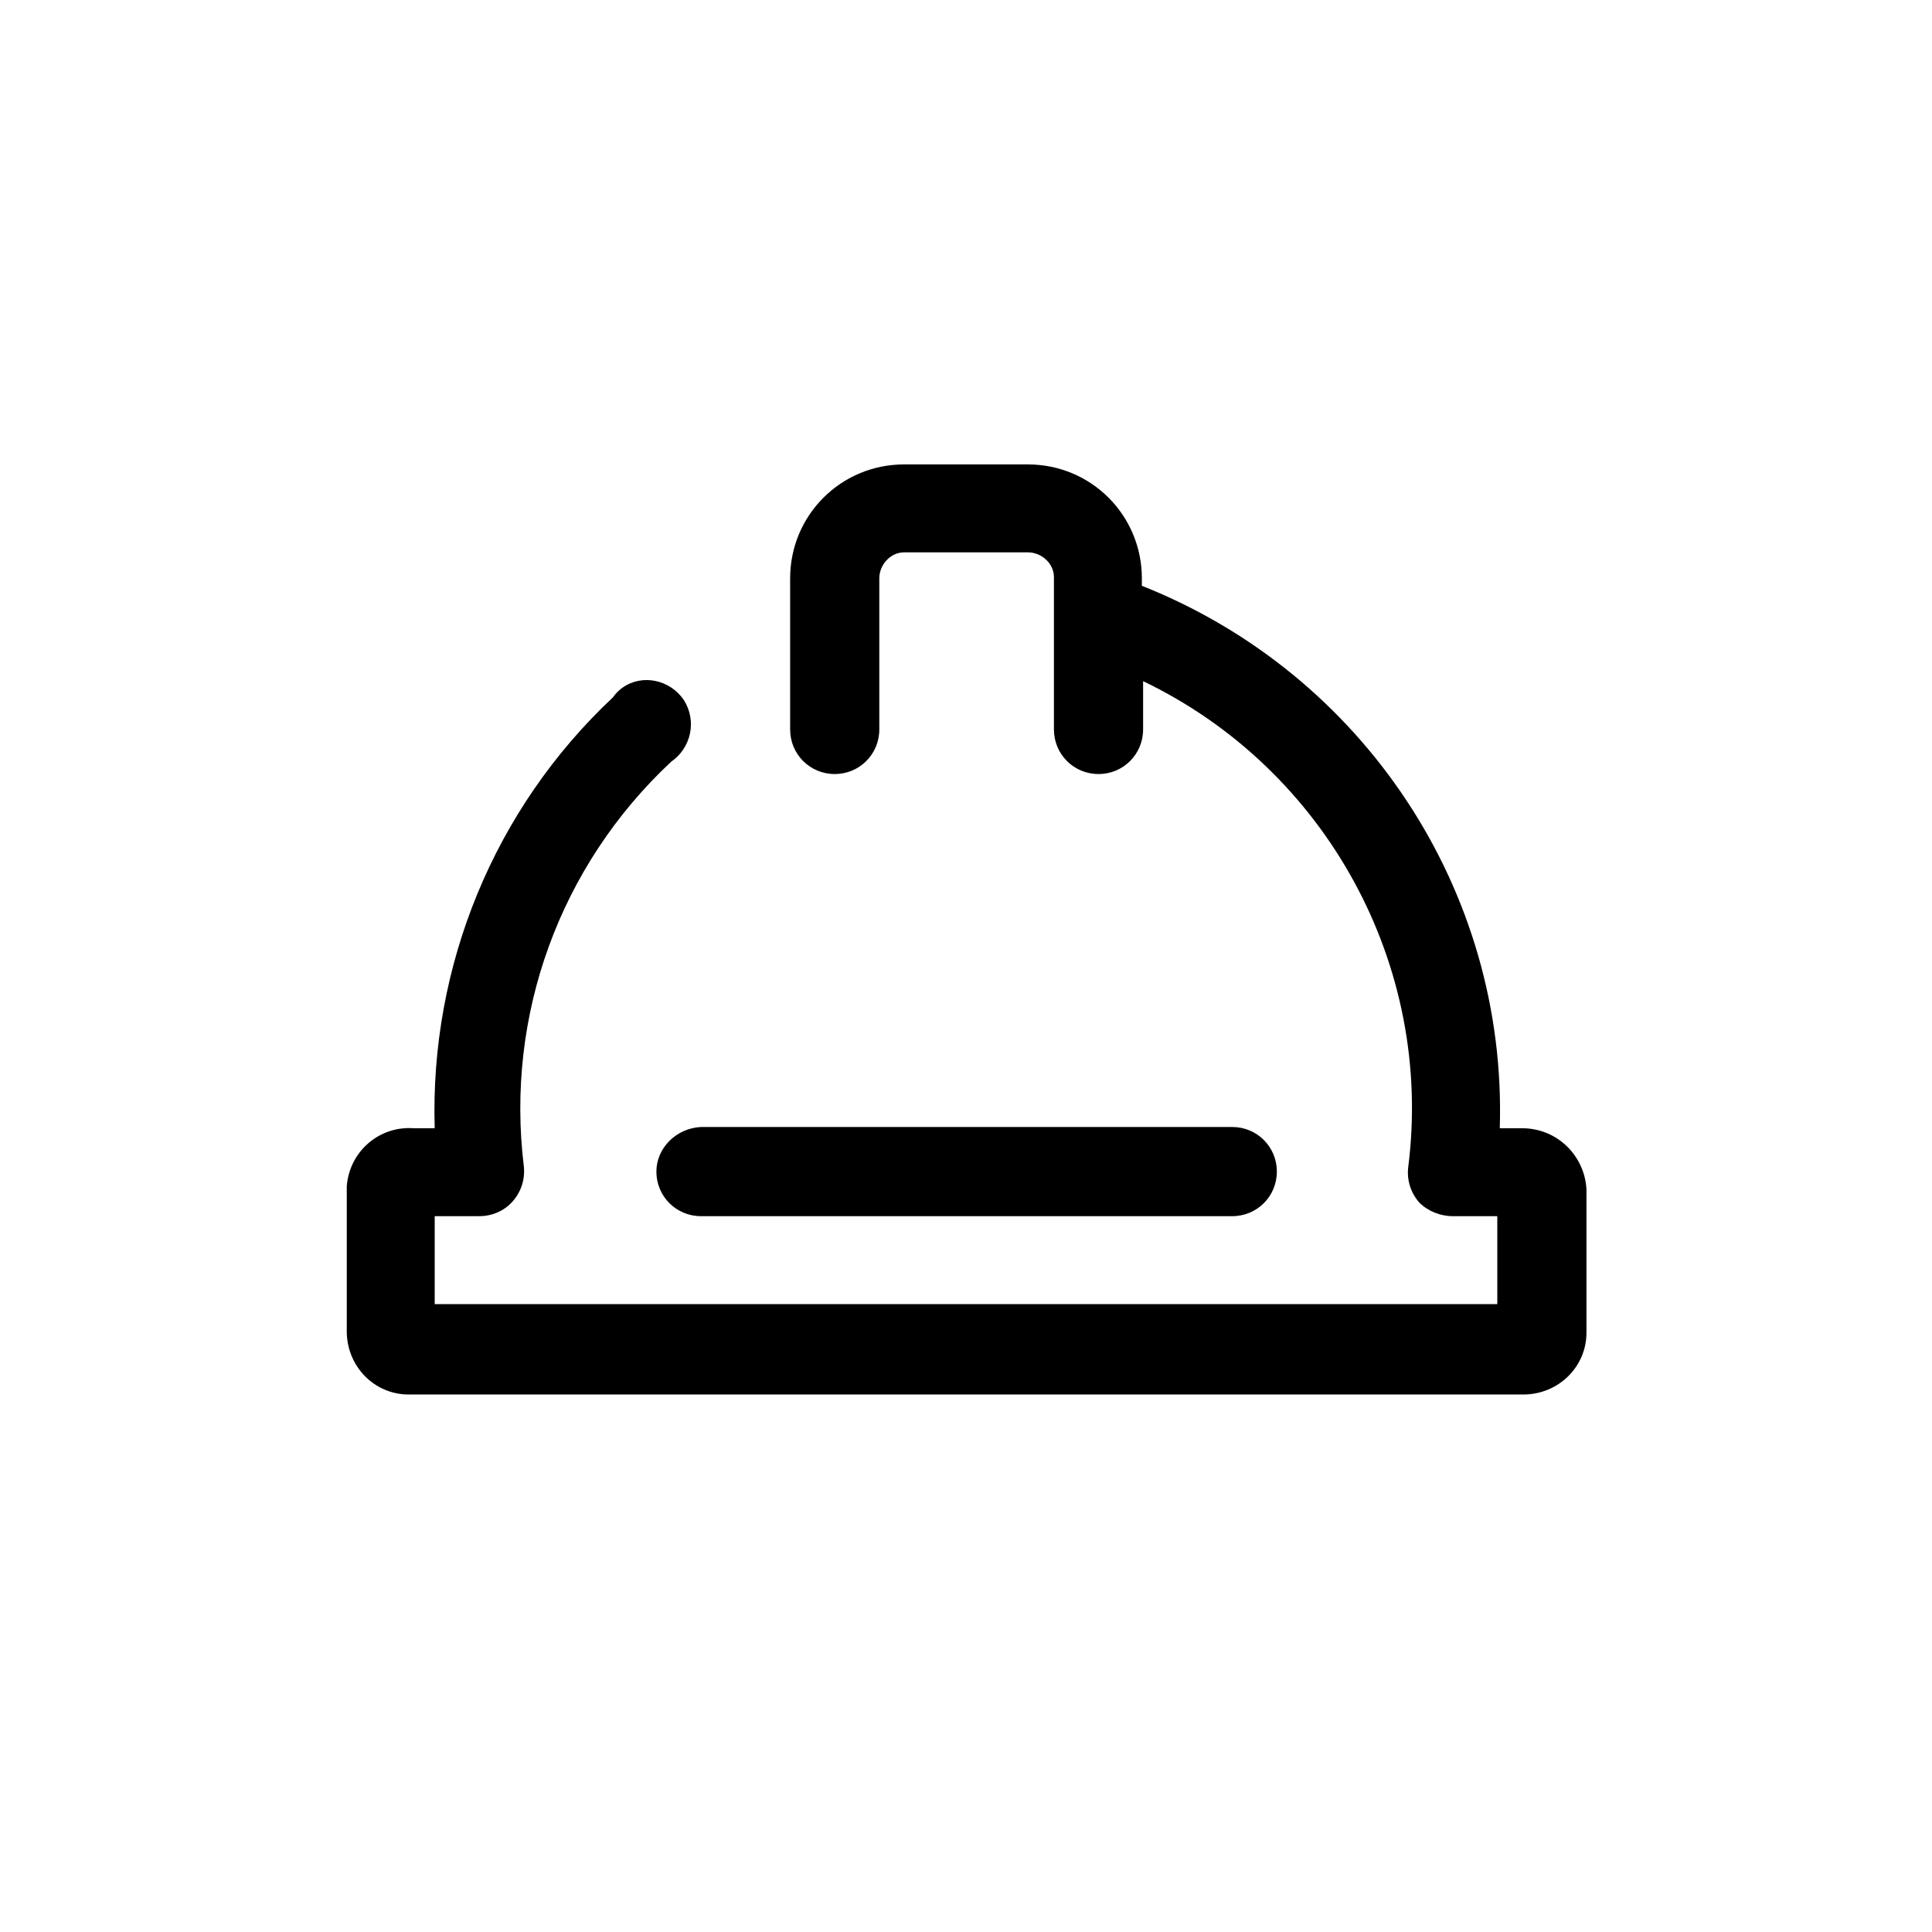 <?xml version="1.0" encoding="UTF-8"?> <svg xmlns="http://www.w3.org/2000/svg" width="156" height="156" viewBox="0 0 156 156" fill="none"> <path d="M122.9 91.1H121.1C121.7 71.9 110.1 54.4 92.2 47.3V46.7C92.2 41.6 88.1 37.5 83 37.5H73C67.9 37.5 63.8 41.6 63.8 46.7V58.9C63.8 60.9 65.4 62.5 67.4 62.5C69.4 62.5 71 60.9 71 58.9V46.7C71 45.6 71.9 44.6 73 44.6C73 44.6 73 44.6 73.1 44.6H83C84.1 44.6 85.1 45.5 85.1 46.6C85.1 46.6 85.1 46.6 85.1 46.7V58.9C85.1 60.9 86.7 62.5 88.7 62.5C90.7 62.5 92.3 60.9 92.3 58.9V55C107.1 62.1 115.8 78 113.7 94.3C113.6 95.3 113.9 96.3 114.6 97.1C115.3 97.8 116.3 98.2 117.3 98.2H120.9V105.3H35.1V98.2H38.7C39.7 98.2 40.7 97.8 41.4 97C42.1 96.2 42.4 95.2 42.3 94.2C40.8 82 45.2 69.9 54.2 61.5C55.8 60.4 56.3 58.2 55.2 56.5C54.1 54.9 51.9 54.4 50.3 55.5C50 55.7 49.7 56 49.5 56.3C39.9 65.3 34.7 78 35.1 91.1H33.4C30.6 90.9 28.2 93 28 95.8C28 95.9 28 96 28 96.2V107.5C28 110.3 30.2 112.6 33 112.6H33.1H123C125.8 112.6 128.1 110.4 128.1 107.6V107.5V96.1C128 93.4 125.8 91.1 122.9 91.1C122.9 91.1 123 91.1 122.9 91.1Z" fill="black"></path> <path d="M53 94.6C53 96.6 54.6 98.2 56.6 98.2H99.5C101.5 98.2 103.1 96.6 103.1 94.6C103.1 92.6 101.5 91 99.5 91H56.6C54.6 91.1 53 92.7 53 94.6Z" fill="black"></path> </svg> 